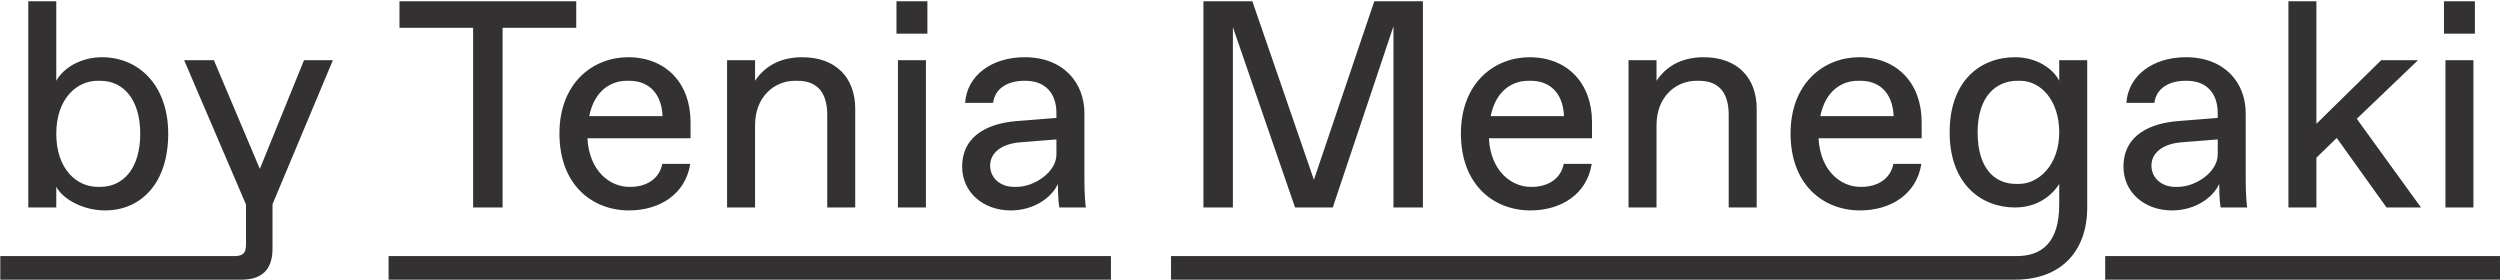 <?xml version="1.0" encoding="UTF-8" standalone="no"?>
<!DOCTYPE svg PUBLIC "-//W3C//DTD SVG 1.1//EN" "http://www.w3.org/Graphics/SVG/1.1/DTD/svg11.dtd">
<svg width="100%" height="100%" viewBox="0 0 1991 223" version="1.1" xmlns="http://www.w3.org/2000/svg" xmlns:xlink="http://www.w3.org/1999/xlink" xml:space="preserve" xmlns:serif="http://www.serif.com/" style="fill-rule:evenodd;clip-rule:evenodd;stroke-linejoin:round;stroke-miterlimit:2;">
    <g transform="matrix(1,0,0,1,-3,-640)">
        <g transform="matrix(4.167,0,0,4.167,-640.437,-684.216)">
            <g id="byTenia" transform="matrix(0.623,0,0,0.623,127.34,193.002)">
                <path d="M75.63,264.848C86.927,264.848 95.061,256.262 95.061,241.35C95.061,226.438 86.023,217.852 74.726,217.852C68.4,217.852 62.977,221.016 60.718,225.082L60.718,200.681L52.132,200.681L52.132,263.944L60.718,263.944L60.718,257.618C62.977,261.685 69.304,264.848 75.63,264.848ZM73.37,257.618C67.044,257.618 60.718,252.195 60.718,241.35C60.718,230.505 67.044,225.082 73.37,225.082L74.274,225.082C81.052,225.082 86.475,230.505 86.475,241.35C86.475,252.195 81.052,257.618 74.274,257.618L73.37,257.618ZM43.546,286.086L100.936,286.086L100.936,278.856L43.546,278.856L43.546,286.086ZM145.581,218.756L136.725,218.756L123.168,252.105L109.069,218.756L99.941,218.756L118.92,263.04L118.92,275.241C118.92,277.952 118.017,278.856 115.305,278.856L96.326,278.856L96.326,286.086L117.565,286.086C123.891,286.086 127.054,282.923 127.054,276.597L127.054,262.95L145.581,218.756ZM188.6,263.944L197.637,263.944L197.637,208.815L220.232,208.815L220.232,200.681L166.006,200.681L166.006,208.815L188.6,208.815L188.6,263.944ZM162.662,286.086L223.575,286.086L223.575,278.856L162.662,278.856L162.662,286.086ZM236.409,264.848C245.808,264.848 253.761,259.877 255.207,250.568L246.621,250.568C245.718,255.358 241.47,257.618 236.951,257.618L236.409,257.618C230.805,257.618 224.208,253.009 223.666,242.706L255.297,242.706L255.297,237.735C255.297,225.986 247.887,217.852 236.138,217.852C225.473,217.852 215.08,225.625 215.08,241.26C215.08,257.076 225.202,264.848 236.409,264.848ZM224.208,235.928C225.835,227.884 231.077,225.082 235.686,225.082L236.59,225.082C241.651,225.082 246.35,228.065 246.712,235.928L224.208,235.928ZM209.206,286.086L261.532,286.086L261.532,278.856L209.206,278.856L209.206,286.086ZM266.503,263.944L275.089,263.944L275.089,238.639C275.089,230.053 280.963,225.082 287.289,225.082L288.193,225.082C294.519,225.082 297.231,229.149 297.231,235.476L297.231,263.944L305.816,263.944L305.816,233.668C305.816,224.179 299.942,217.852 289.549,217.852C282.319,217.852 277.8,221.016 275.089,225.082L275.089,218.756L266.503,218.756L266.503,263.944ZM257.917,286.086L313.95,286.086L313.95,278.856L257.917,278.856L257.917,286.086ZM318.468,210.622L327.957,210.622L327.957,200.681L318.468,200.681L318.468,210.622ZM318.92,263.944L327.505,263.944L327.505,218.756L318.92,218.756L318.92,263.944ZM310.334,286.086L336.091,286.086L336.091,278.856L310.334,278.856L310.334,286.086ZM355.07,237.464C347.749,238.097 338.621,241.169 338.621,251.472C338.621,259.154 344.948,264.848 353.533,264.848C360.763,264.848 366.186,260.781 367.993,256.714C367.993,257.166 367.993,261.685 368.445,263.944L376.579,263.944C376.127,260.781 376.127,256.714 376.127,254.003L376.127,235.024C376.127,225.805 369.801,217.852 357.781,217.852C347.568,217.852 340.067,223.546 339.525,231.861L348.111,231.861C348.653,227.342 352.72,225.082 357.6,225.082L358.052,225.082C363.927,225.082 367.542,228.697 367.542,235.024L367.542,236.47L355.07,237.464ZM355.341,257.618L354.437,257.618C350.28,257.618 347.207,254.816 347.207,251.111C347.207,246.953 351.003,244.423 356.245,243.971L367.542,243.067L367.542,247.676C367.542,253.099 360.763,257.618 355.341,257.618ZM333.018,278.856L333.018,286.086L384.261,286.086L384.261,278.856L333.018,278.856ZM421.675,208.634L440.744,263.944L452.312,263.944L470.93,208.363L470.93,263.944L479.967,263.944L479.967,200.681L465.055,200.681L446.528,255.449L427.64,200.681L412.637,200.681L412.637,263.944L421.675,263.944L421.675,208.634ZM402.696,278.856L402.696,286.086L489.909,286.086L489.909,278.856L402.696,278.856ZM512.953,264.848C522.353,264.848 530.306,259.877 531.752,250.568L523.166,250.568C522.263,255.358 518.015,257.618 513.495,257.618L512.953,257.618C507.351,257.618 500.753,253.009 500.211,242.706L531.843,242.706L531.843,237.735C531.843,225.986 524.432,217.852 512.682,217.852C502.018,217.852 491.625,225.625 491.625,241.26C491.625,257.076 501.747,264.848 512.953,264.848ZM500.753,235.928C502.38,227.884 507.622,225.082 512.231,225.082L513.135,225.082C518.195,225.082 522.895,228.065 523.257,235.928L500.753,235.928ZM485.751,286.086L538.079,286.086L538.079,278.856L485.751,278.856L485.751,286.086ZM543.048,263.944L551.634,263.944L551.634,238.639C551.634,230.053 557.508,225.082 563.834,225.082L564.738,225.082C571.065,225.082 573.776,229.149 573.776,235.476L573.776,263.944L582.362,263.944L582.362,233.668C582.362,224.179 576.487,217.852 566.094,217.852C558.864,217.852 554.345,221.016 551.634,225.082L551.634,218.756L543.048,218.756L543.048,263.944ZM534.462,286.086L590.495,286.086L590.495,278.856L534.462,278.856L534.462,286.086ZM614.082,264.848C623.482,264.848 631.435,259.877 632.881,250.568L624.295,250.568C623.391,255.358 619.143,257.618 614.625,257.618L614.082,257.618C608.479,257.618 601.882,253.009 601.339,242.706L632.971,242.706L632.971,237.735C632.971,225.986 625.56,217.852 613.811,217.852C603.147,217.852 592.754,225.625 592.754,241.26C592.754,257.076 602.876,264.848 614.082,264.848ZM601.882,235.928C603.508,227.884 608.75,225.082 613.359,225.082L614.263,225.082C619.324,225.082 624.024,228.065 624.385,235.928L601.882,235.928ZM586.879,286.086L639.207,286.086L639.207,278.856L586.879,278.856L586.879,286.086ZM635.591,286.086L661.619,286.086C675.627,286.086 683.761,277.501 683.761,263.944L683.761,218.756L675.175,218.756L675.175,225.082C673.368,221.467 668.397,217.852 661.619,217.852C650.955,217.852 641.556,225.082 641.556,240.898C641.556,256.714 651.226,263.944 661.619,263.944C668.397,263.944 672.916,260.329 675.175,256.714L675.175,263.04C675.175,274.789 669.753,278.856 662.071,278.856L635.591,278.856L635.591,286.086ZM661.89,256.714C655.564,256.714 650.141,252.195 650.141,240.898C650.141,229.601 656.016,225.082 662.342,225.082L663.246,225.082C669.391,225.082 675.175,230.957 675.175,240.898C675.175,250.84 668.94,256.714 662.794,256.714L661.89,256.714ZM711.326,237.464C704.005,238.097 694.877,241.169 694.877,251.472C694.877,259.154 701.203,264.848 709.789,264.848C717.019,264.848 722.442,260.781 724.249,256.714C724.249,257.166 724.249,261.685 724.701,263.944L732.835,263.944C732.383,260.781 732.383,256.714 732.383,254.003L732.383,235.024C732.383,225.805 726.057,217.852 714.037,217.852C703.824,217.852 696.323,223.546 695.781,231.861L704.367,231.861C704.909,227.342 708.976,225.082 713.856,225.082L714.308,225.082C720.182,225.082 723.798,228.697 723.798,235.024L723.798,236.47L711.326,237.464ZM711.597,257.618L710.693,257.618C706.536,257.618 703.463,254.816 703.463,251.111C703.463,246.953 707.259,244.423 712.501,243.971L723.798,243.067L723.798,247.676C723.798,253.099 717.019,257.618 711.597,257.618ZM689.274,278.856L689.274,286.086L740.517,286.086L740.517,278.856L689.274,278.856ZM754.073,248.671L760.309,242.615L775.582,263.944L786.156,263.944L766.454,236.741L785.252,218.756L773.955,218.756L754.073,238.277L754.073,200.681L745.487,200.681L745.487,263.944L754.073,263.944L754.073,248.671ZM736.901,278.856L736.901,286.086L788.687,286.086L788.687,278.856L736.901,278.856ZM793.205,210.622L802.694,210.622L802.694,200.681L793.205,200.681L793.205,210.622ZM793.656,263.944L802.242,263.944L802.242,218.756L793.656,218.756L793.656,263.944ZM785.071,286.086L810.828,286.086L810.828,278.856L785.071,278.856L785.071,286.086Z" style="fill:rgb(51,49,50);fill-rule:nonzero;"/>
            </g>
        </g>
    </g>
</svg>
